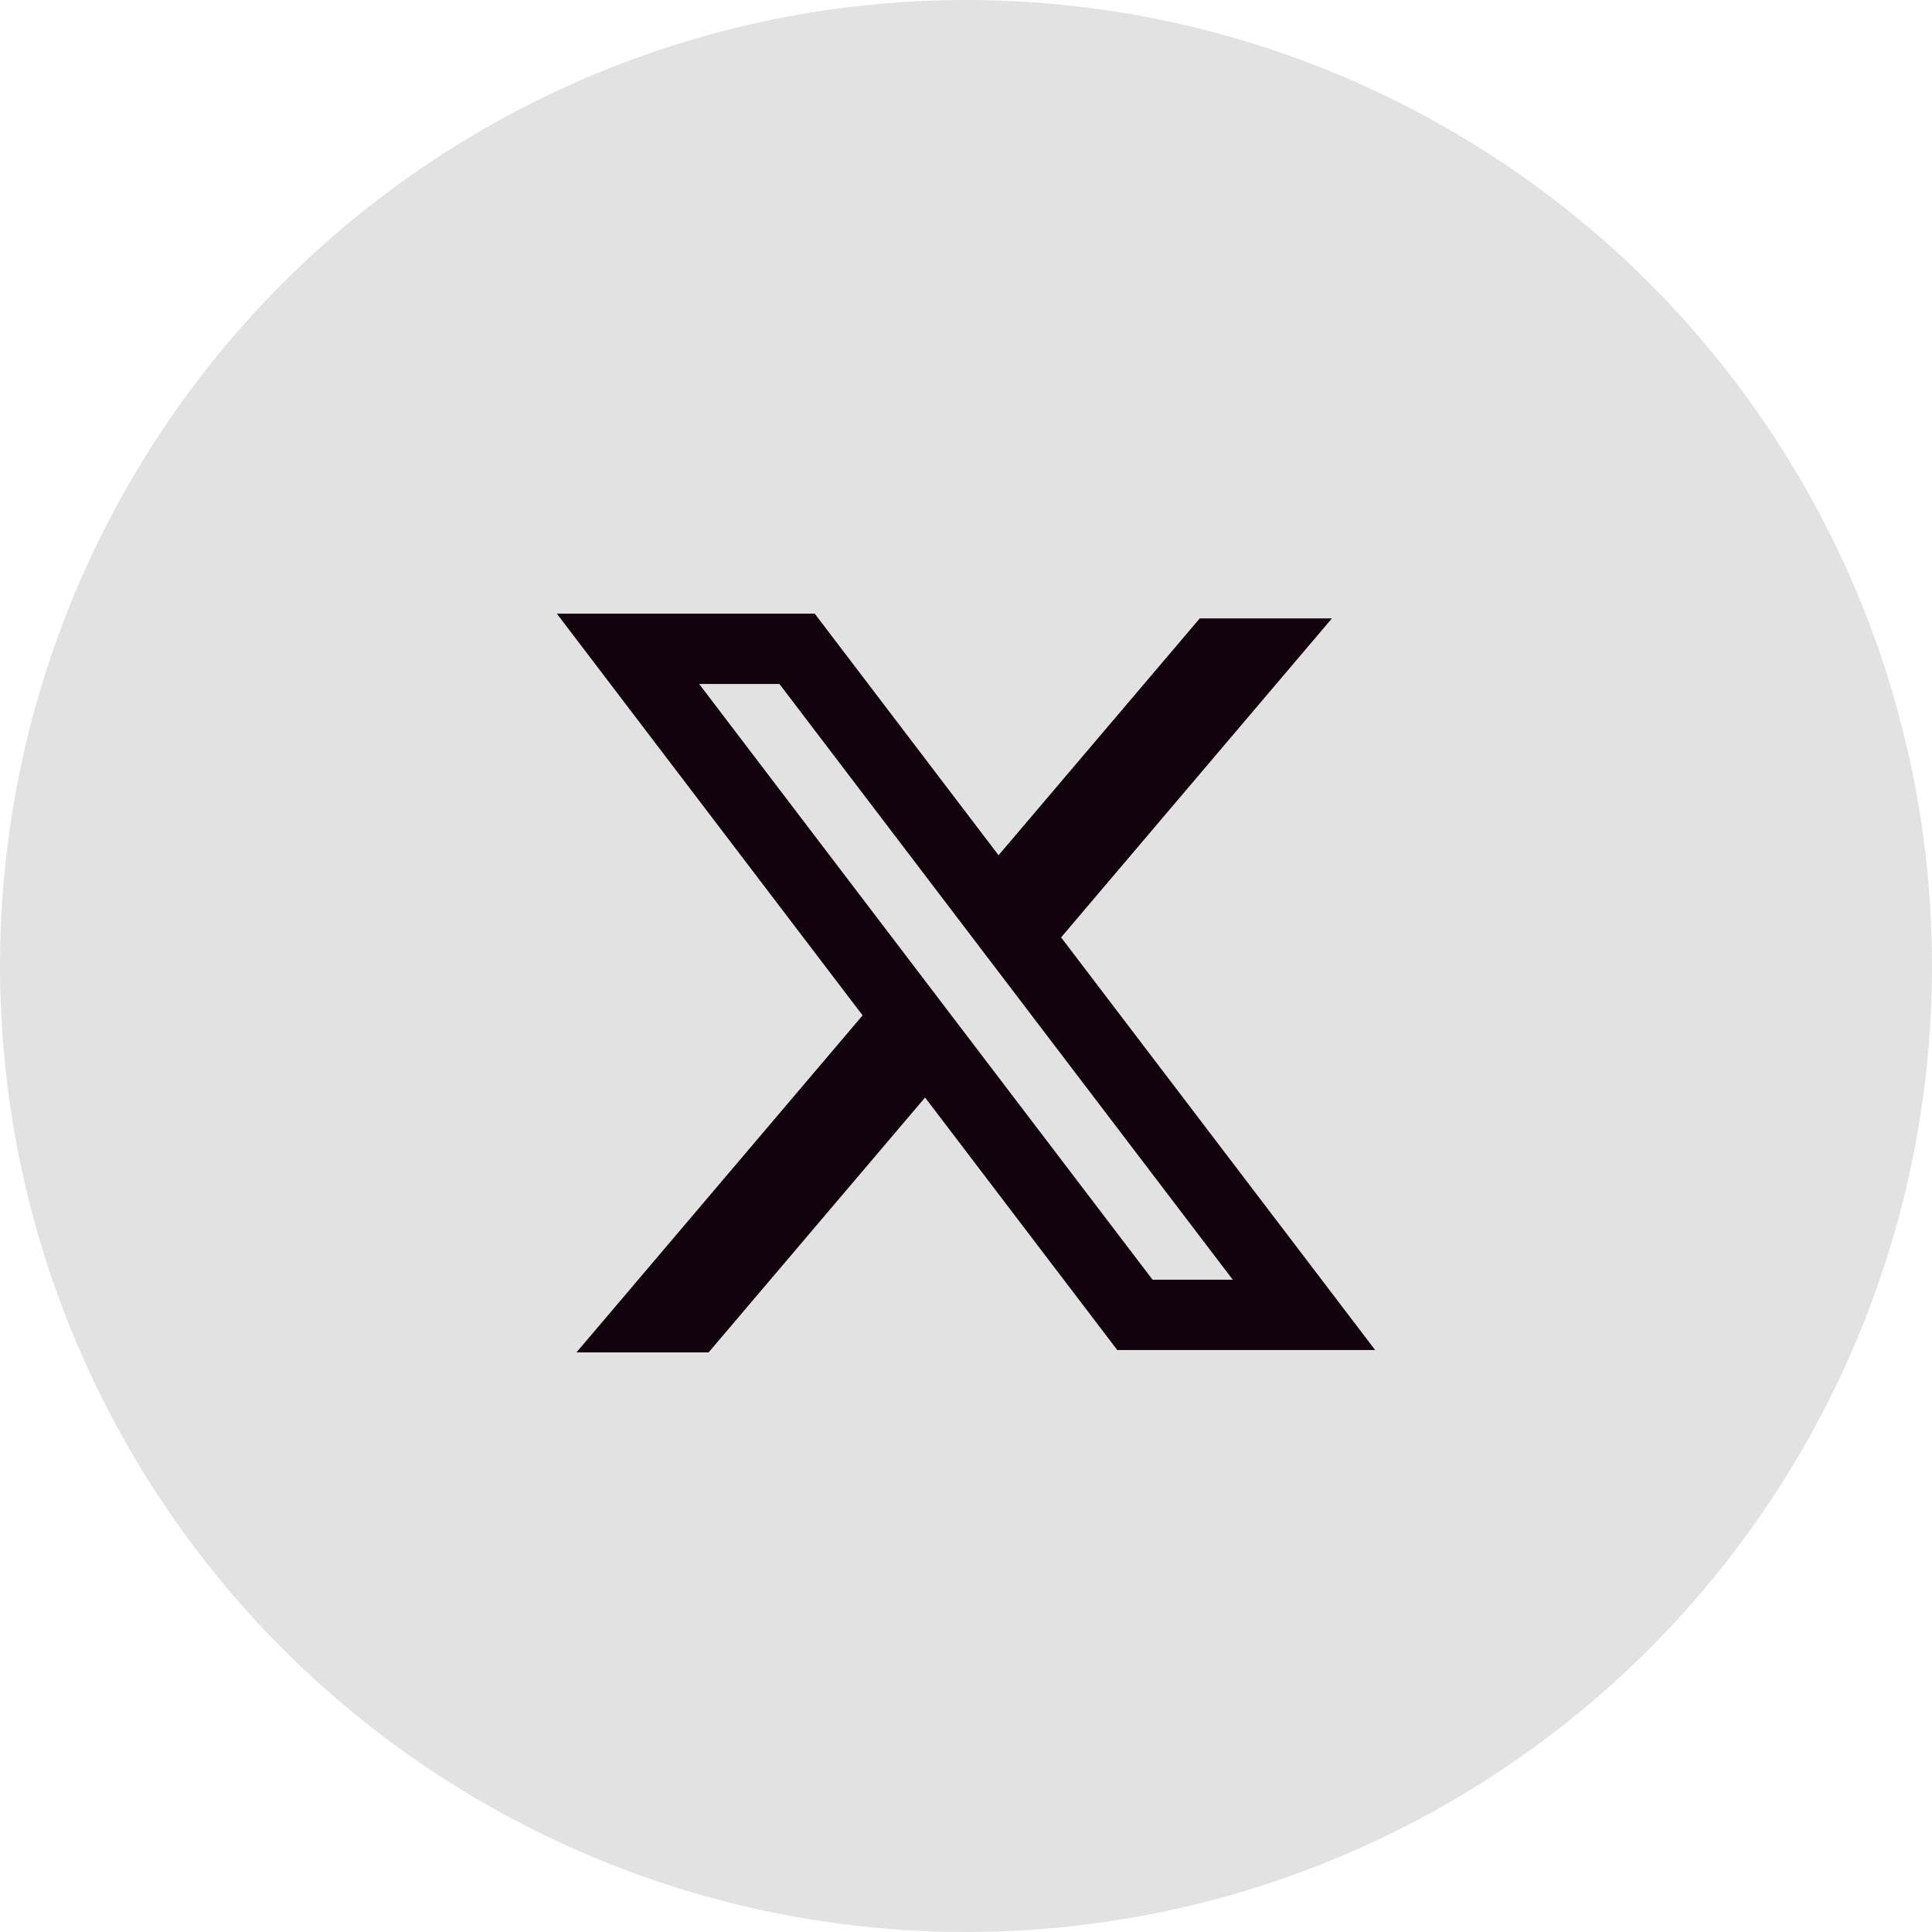 <svg width="27" height="27" viewBox="0 0 27 27" fill="none" xmlns="http://www.w3.org/2000/svg">
<circle cx="13.5" cy="13.5" r="13.5" fill="#E2E2E2"/>
<path fill-rule="evenodd" clip-rule="evenodd" d="M11.386 8.576H7.782L12.055 14.19L8.056 18.9H9.903L12.928 15.338L15.614 18.867H19.218L14.821 13.09L14.829 13.1L18.614 8.642H16.767L13.955 11.952L11.386 8.576ZM9.771 9.559H10.893L17.228 17.884H16.107L9.771 9.559Z" fill="#11020E"/>
</svg>
